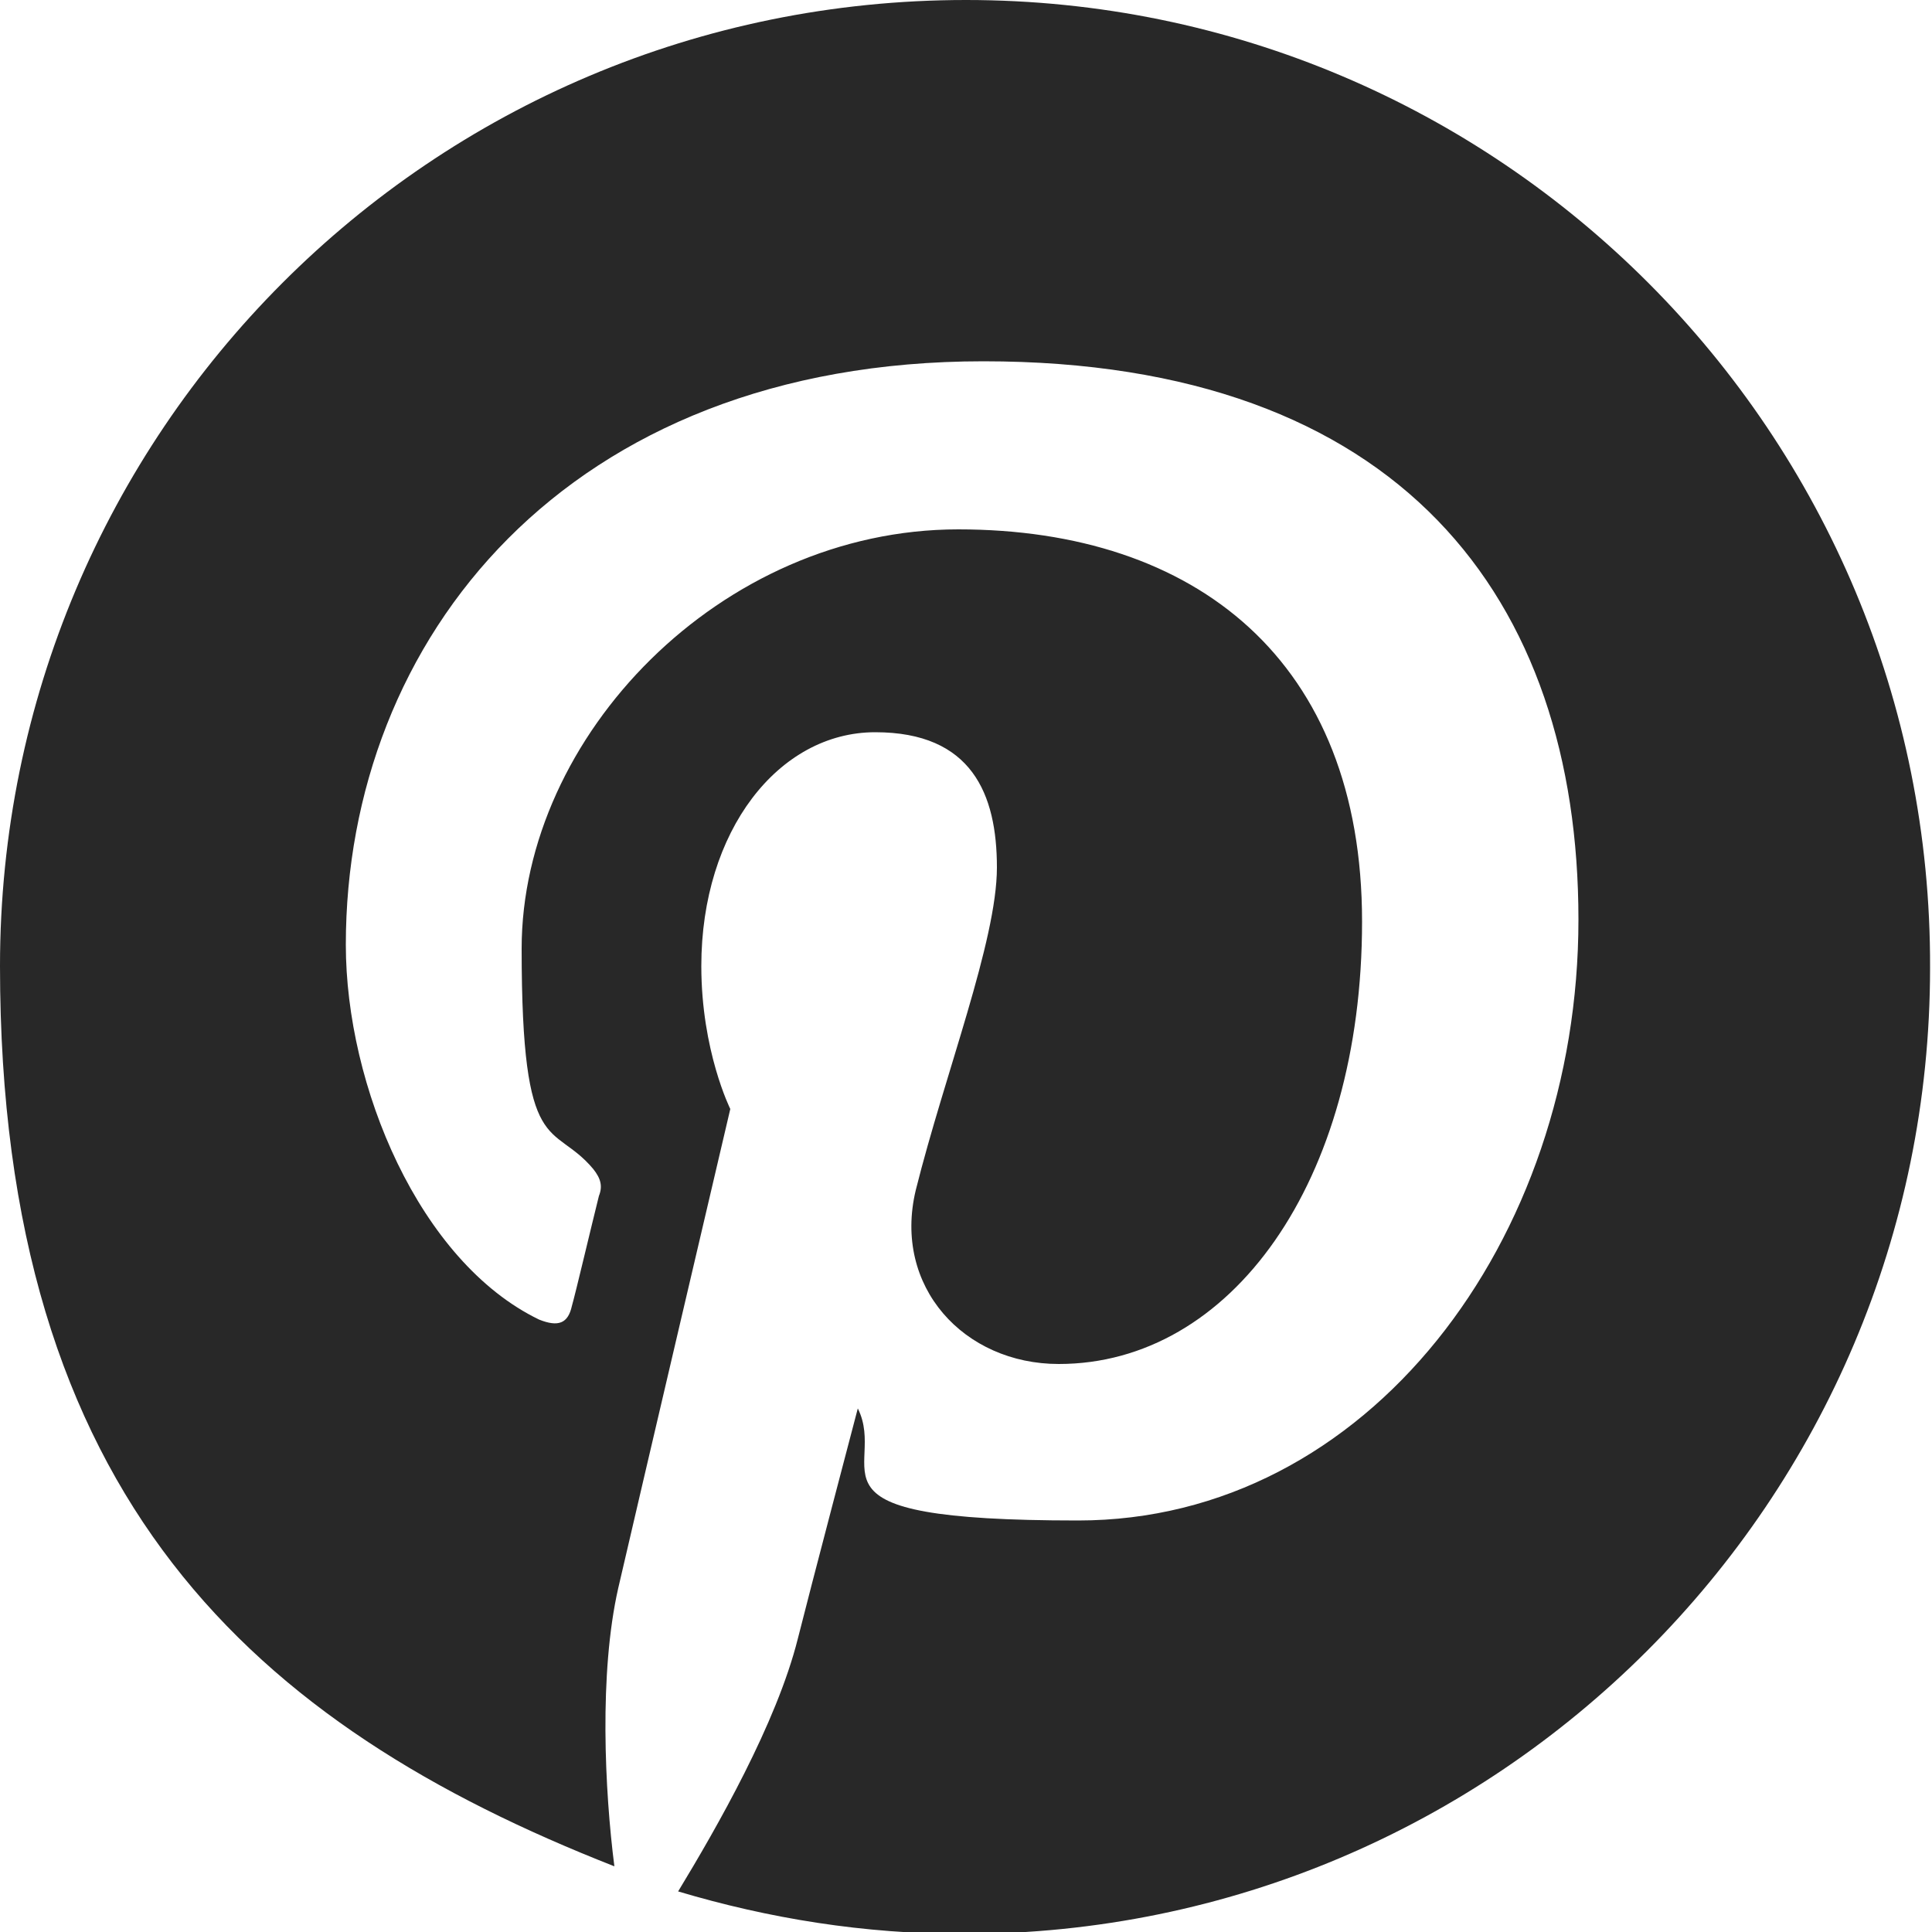 <?xml version="1.0" encoding="UTF-8"?>
<svg xmlns="http://www.w3.org/2000/svg" version="1.1" viewBox="0 0 100 100">
  <defs>
    <style>
      .cls-1 {
        fill: #282828;
      }
    </style>
  </defs>
  <!-- Generator: Adobe Illustrator 28.6.0, SVG Export Plug-In . SVG Version: 1.2.0 Build 709)  -->
  <g>
    <g id="_レイヤー_1" data-name="レイヤー_1">
      <path class="cls-1" d="M50,0C22.3,0,0,22.4,0,50s13.2,39.3,31.8,46.6c-.5-3.9-.8-10,.2-14.4.9-3.9,5.8-24.8,5.8-24.8,0,0-1.5-3-1.5-7.4,0-7,4-12.1,9-12.1s6.3,3.2,6.3,7-2.7,10.7-4.2,16.7c-1.2,5,2.5,9,7.4,9,8.9,0,15.7-9.4,15.7-22.9s-8.6-20.3-20.9-20.3-22.6,10.7-22.6,21.7,1.6,8.9,3.7,11.4c.4.5.5.9.3,1.4-.4,1.6-1.2,5-1.4,5.7-.2.9-.7,1.1-1.7.7-6.2-3-10-12.1-10-19.4,0-15.8,11.4-30.2,33-30.2s30.8,12.3,30.8,28.9-10.9,31.1-25.9,31.1-9.8-2.6-11.4-5.8c0,0-2.5,9.5-3.1,11.9-1.1,4.4-4.2,9.8-6.2,13.1,4.7,1.4,9.6,2.2,14.8,2.2,27.6,0,50-22.4,50-50C100,22.4,77.6,0,50,0Z"/>
    </g>
  </g>
</svg>